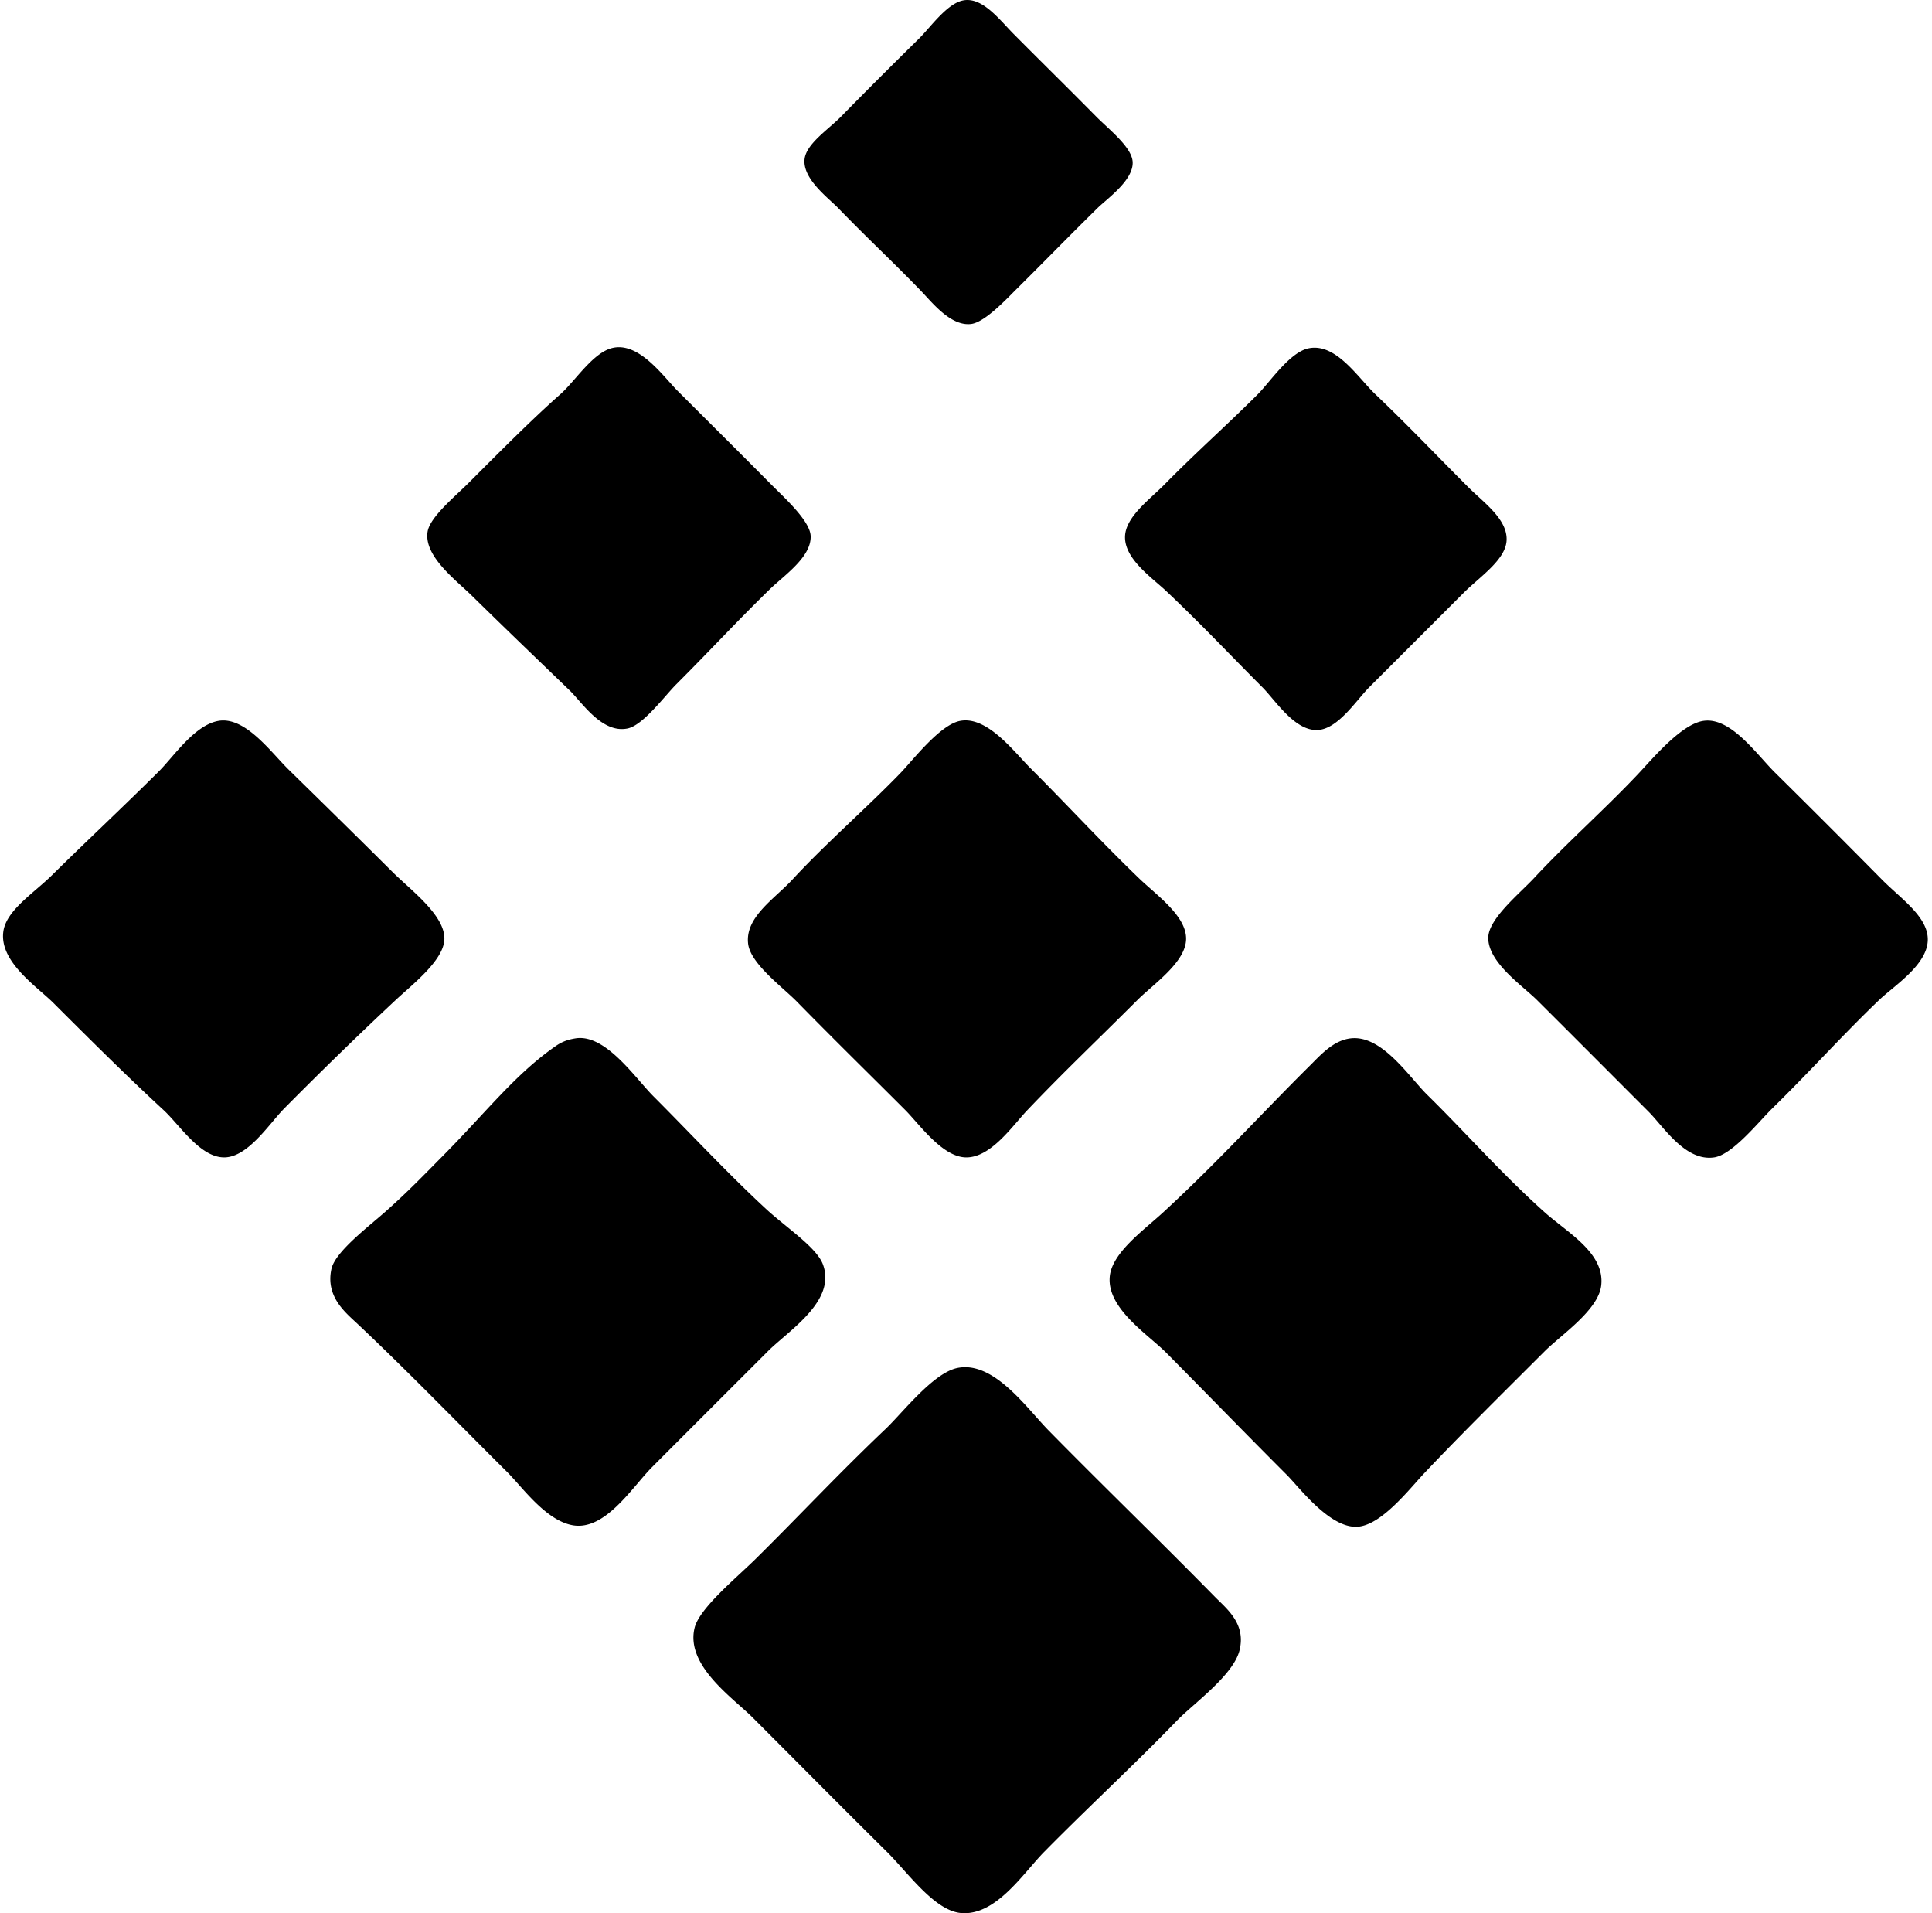 <svg xmlns="http://www.w3.org/2000/svg" width="202" height="200" fill="none" viewBox="0 0 202 200">
  <path fill="#000" fill-rule="evenodd" d="M100.715.04c2.019-.375 3.788 2.025 5.266 3.511 3.186 3.208 5.286 5.25 8.617 8.618 1.342 1.357 3.773 3.227 3.829 4.787.068 1.91-2.68 3.813-3.669 4.787-3.157 3.102-5.349 5.378-8.457 8.458-1.039 1.028-3.332 3.508-4.787 3.669-2.13.238-4.05-2.254-5.265-3.51-3.126-3.227-5.316-5.212-8.616-8.617-1.022-1.054-3.736-3.045-3.511-5.105.176-1.615 2.512-3.123 3.83-4.468 2.367-2.419 5.5-5.549 8.137-8.138C97.273 2.865 99.01.36 100.715.04Zm-36.86 36.381c2.858-.866 5.474 2.92 7.02 4.467 3.299 3.298 6.132 6.102 9.734 9.734 1.403 1.414 4.1 3.832 4.15 5.425.067 2.216-2.827 4.134-4.308 5.585-3.77 3.69-5.938 6.096-9.734 9.893-1.238 1.239-3.479 4.296-5.105 4.627-2.68.545-4.746-2.72-6.064-3.989-3.754-3.616-6.56-6.306-10.212-9.892-1.677-1.646-5.052-4.146-4.627-6.702.253-1.528 2.86-3.658 4.307-5.105 2.96-2.96 6.513-6.554 9.574-9.255 1.473-1.301 3.3-4.191 5.265-4.788Zm72.921-.001c2.885-.636 5.181 3.036 7.02 4.79 3.427 3.26 6.066 6.065 9.734 9.733 1.602 1.602 4.13 3.355 3.989 5.583-.128 2.022-2.846 3.804-4.467 5.425-3.716 3.717-6.196 6.2-9.894 9.894-1.349 1.348-3.266 4.394-5.425 4.469-2.392.08-4.392-3.117-5.743-4.469-3.375-3.375-6.349-6.556-10.052-10.053-1.477-1.395-4.409-3.373-4.309-5.744.087-2.062 2.616-3.861 4.149-5.425 3.183-3.243 6.721-6.393 9.734-9.412 1.259-1.266 3.318-4.36 5.264-4.79ZM22.848 75.356c2.795-.481 5.48 3.285 7.34 5.105 3.547 3.472 7.248 7.108 10.85 10.691 1.874 1.864 5.491 4.52 5.425 7.02-.06 2.236-3.41 4.79-5.107 6.383a426.349 426.349 0 0 0-11.648 11.33c-1.511 1.525-3.745 5.057-6.222 5.106-2.538.05-4.706-3.399-6.383-4.946-3.79-3.499-7.684-7.365-11.49-11.17-1.737-1.739-5.704-4.327-5.264-7.5.306-2.222 3.179-4.002 5.105-5.904 3.637-3.59 7.61-7.302 11.17-10.852 1.54-1.533 3.717-4.833 6.224-5.263Zm77.549 0c2.83-.525 5.611 3.22 7.34 4.946 3.974 3.968 7.083 7.387 11.328 11.488 1.823 1.761 4.991 3.945 4.947 6.383-.043 2.435-3.423 4.7-5.105 6.383-4.2 4.2-7.453 7.257-11.488 11.489-1.511 1.582-3.774 4.947-6.383 4.947-2.495 0-4.925-3.49-6.383-4.947-3.846-3.848-7.376-7.293-11.329-11.33-1.504-1.535-4.86-3.967-5.105-6.064-.327-2.784 2.77-4.69 4.627-6.7 3.498-3.786 7.911-7.623 11.33-11.17 1.29-1.343 4.114-5.038 6.221-5.425Zm77.707 0c2.858-.422 5.529 3.475 7.499 5.425a1310.95 1310.95 0 0 1 11.169 11.17c1.993 2.016 4.89 3.926 4.787 6.382-.109 2.589-3.559 4.738-5.105 6.223-4.033 3.874-7.046 7.288-11.169 11.329-1.394 1.365-4.137 4.823-6.063 5.107-3.016.442-5.27-3.194-6.861-4.787-4.02-4.021-7.679-7.695-11.648-11.649-1.506-1.5-5.144-3.947-5.107-6.541.028-1.98 3.272-4.598 4.787-6.224 3.502-3.754 7.318-7.114 10.852-10.85 1.611-1.71 4.548-5.245 6.859-5.585ZM60.186 108.544c3.128-.489 6.236 4.162 8.137 6.064 3.817 3.816 7.806 8.114 11.807 11.807 2.04 1.882 5.232 3.964 5.904 5.744 1.452 3.846-3.58 6.931-5.743 9.094-3.564 3.566-8.512 8.503-12.127 12.129-2.035 2.039-4.89 6.682-8.297 6.063-2.833-.514-5.285-4.021-6.86-5.584-4.825-4.785-10.472-10.621-15.637-15.478-1.243-1.168-3.357-2.837-2.713-5.743.402-1.82 3.99-4.498 5.743-6.065 2.335-2.083 3.8-3.619 5.904-5.743 4.558-4.601 7.571-8.551 11.808-11.488.614-.427 1.223-.666 2.074-.8Zm81.058-.001c3.265-.359 6.109 4.069 7.979 5.905 4.085 4.01 7.689 8.167 12.285 12.287 2.358 2.112 6.311 4.241 5.905 7.658-.305 2.574-4.209 5.167-5.905 6.861-4.147 4.148-8.848 8.781-12.605 12.765-1.589 1.686-4.498 5.472-7.021 5.585-2.883.131-6.037-4.124-7.34-5.425-4.363-4.365-8.17-8.289-12.605-12.765-1.888-1.905-6.235-4.634-5.905-7.978.247-2.495 3.546-4.825 5.585-6.701 5.701-5.246 10.083-10.124 15.319-15.319 1.157-1.148 2.478-2.67 4.308-2.873Zm-41.167 34.467c3.813-.809 7.287 4.218 9.574 6.542 5.975 6.073 11.087 10.983 17.392 17.393 1.23 1.249 3.25 2.797 2.554 5.585-.656 2.618-4.847 5.586-6.543 7.34-4.559 4.713-9.117 8.886-13.881 13.723-2.185 2.216-5.084 6.786-8.776 6.382-2.745-.301-5.526-4.273-7.66-6.382-5.008-4.956-9.208-9.207-14.041-14.043-2.048-2.047-7.072-5.453-6.063-9.413.522-2.049 4.434-5.255 6.382-7.181 4.62-4.565 8.73-8.975 13.563-13.563 1.765-1.676 4.967-5.845 7.499-6.383Z" clip-rule="evenodd"/>
</svg>
